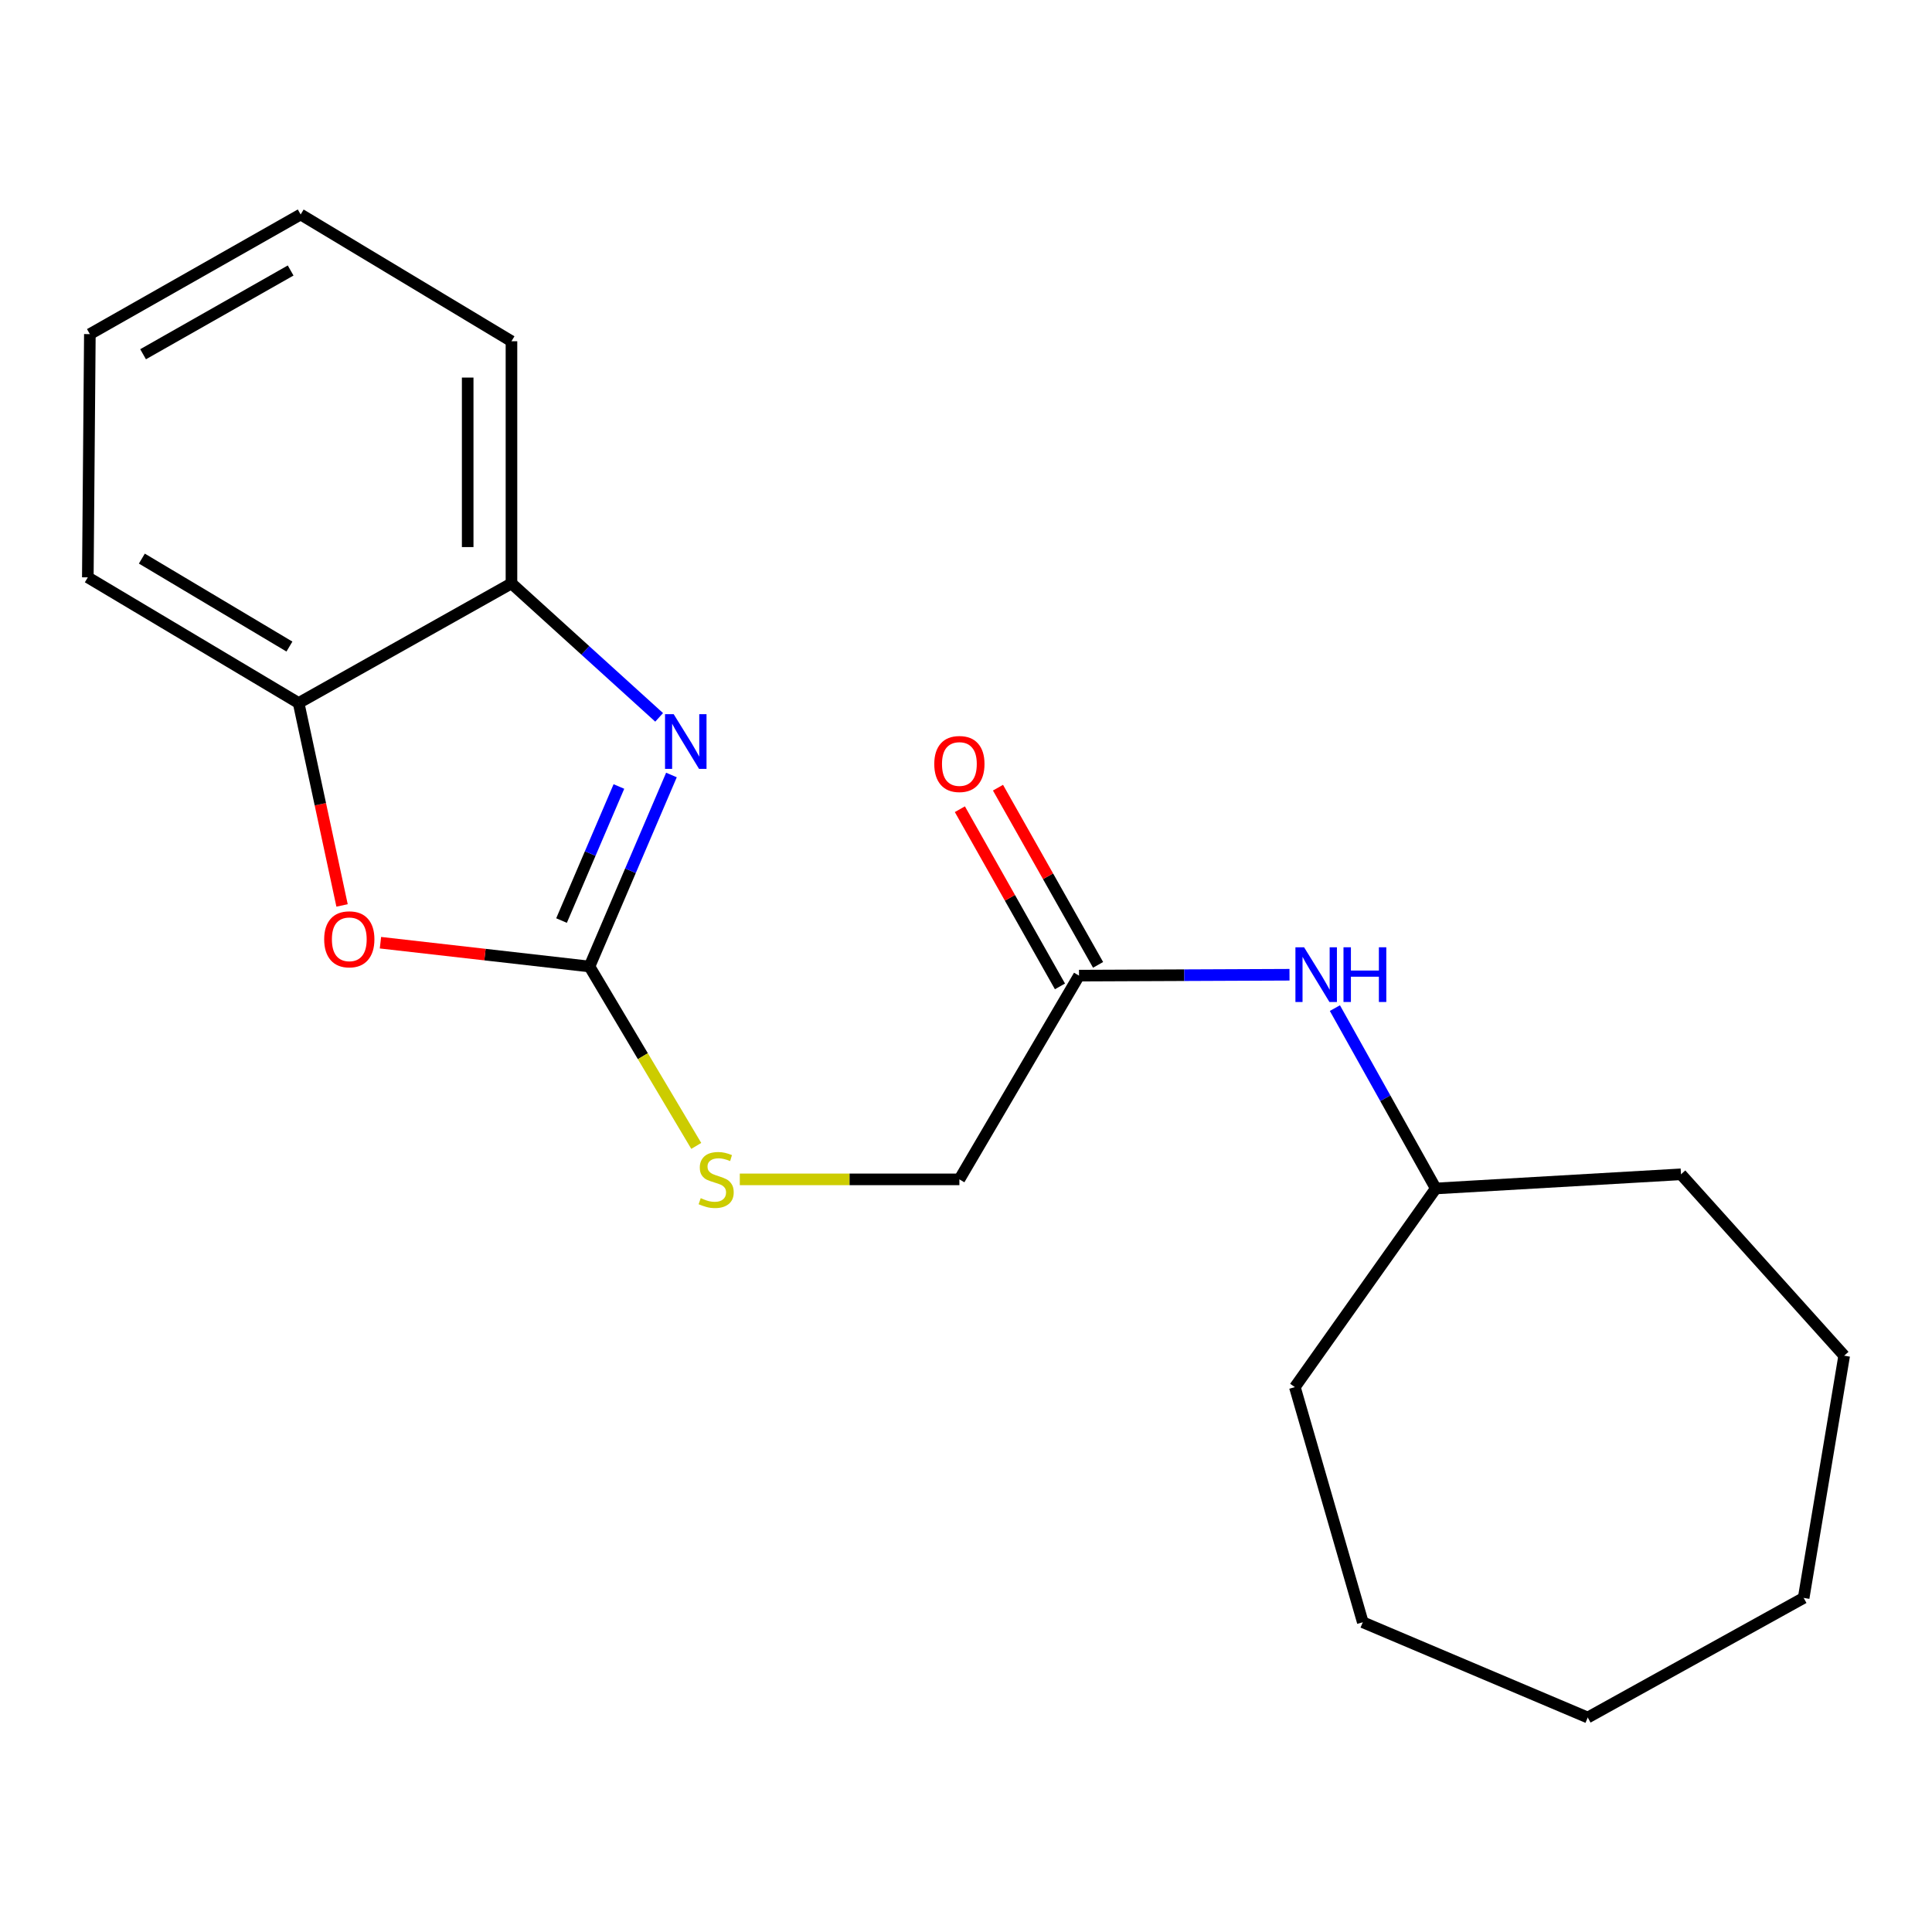 <?xml version='1.0' encoding='iso-8859-1'?>
<svg version='1.1' baseProfile='full'
              xmlns='http://www.w3.org/2000/svg'
                      xmlns:rdkit='http://www.rdkit.org/xml'
                      xmlns:xlink='http://www.w3.org/1999/xlink'
                  xml:space='preserve'
width='1000px' height='1000px' viewBox='0 0 1000 1000'>
<!-- END OF HEADER -->
<rect style='opacity:1.0;fill:#FFFFFF;stroke:none' width='1000' height='1000' x='0' y='0'> </rect>
<path class='bond-0' d='M 305.117,500.264 L 326.329,450.7' style='fill:none;fill-rule:evenodd;stroke:#000000;stroke-width:6px;stroke-linecap:butt;stroke-linejoin:miter;stroke-opacity:1' />
<path class='bond-0' d='M 326.329,450.7 L 347.54,401.135' style='fill:none;fill-rule:evenodd;stroke:#0000FF;stroke-width:6px;stroke-linecap:butt;stroke-linejoin:miter;stroke-opacity:1' />
<path class='bond-0' d='M 290.649,476.48 L 305.497,441.785' style='fill:none;fill-rule:evenodd;stroke:#000000;stroke-width:6px;stroke-linecap:butt;stroke-linejoin:miter;stroke-opacity:1' />
<path class='bond-0' d='M 305.497,441.785 L 320.345,407.089' style='fill:none;fill-rule:evenodd;stroke:#0000FF;stroke-width:6px;stroke-linecap:butt;stroke-linejoin:miter;stroke-opacity:1' />
<path class='bond-1' d='M 305.117,500.264 L 251.02,494.102' style='fill:none;fill-rule:evenodd;stroke:#000000;stroke-width:6px;stroke-linecap:butt;stroke-linejoin:miter;stroke-opacity:1' />
<path class='bond-1' d='M 251.02,494.102 L 196.922,487.94' style='fill:none;fill-rule:evenodd;stroke:#FF0000;stroke-width:6px;stroke-linecap:butt;stroke-linejoin:miter;stroke-opacity:1' />
<path class='bond-5' d='M 305.117,500.264 L 332.748,546.689' style='fill:none;fill-rule:evenodd;stroke:#000000;stroke-width:6px;stroke-linecap:butt;stroke-linejoin:miter;stroke-opacity:1' />
<path class='bond-5' d='M 332.748,546.689 L 360.379,593.114' style='fill:none;fill-rule:evenodd;stroke:#CCCC00;stroke-width:6px;stroke-linecap:butt;stroke-linejoin:miter;stroke-opacity:1' />
<path class='bond-2' d='M 341.17,371.304 L 302.952,336.637' style='fill:none;fill-rule:evenodd;stroke:#0000FF;stroke-width:6px;stroke-linecap:butt;stroke-linejoin:miter;stroke-opacity:1' />
<path class='bond-2' d='M 302.952,336.637 L 264.734,301.97' style='fill:none;fill-rule:evenodd;stroke:#000000;stroke-width:6px;stroke-linecap:butt;stroke-linejoin:miter;stroke-opacity:1' />
<path class='bond-3' d='M 177.051,468.657 L 165.811,416.269' style='fill:none;fill-rule:evenodd;stroke:#FF0000;stroke-width:6px;stroke-linecap:butt;stroke-linejoin:miter;stroke-opacity:1' />
<path class='bond-3' d='M 165.811,416.269 L 154.572,363.881' style='fill:none;fill-rule:evenodd;stroke:#000000;stroke-width:6px;stroke-linecap:butt;stroke-linejoin:miter;stroke-opacity:1' />
<path class='bond-10' d='M 264.734,301.97 L 264.734,176.627' style='fill:none;fill-rule:evenodd;stroke:#000000;stroke-width:6px;stroke-linecap:butt;stroke-linejoin:miter;stroke-opacity:1' />
<path class='bond-10' d='M 242.074,283.169 L 242.074,195.428' style='fill:none;fill-rule:evenodd;stroke:#000000;stroke-width:6px;stroke-linecap:butt;stroke-linejoin:miter;stroke-opacity:1' />
<path class='bond-20' d='M 264.734,301.97 L 154.572,363.881' style='fill:none;fill-rule:evenodd;stroke:#000000;stroke-width:6px;stroke-linecap:butt;stroke-linejoin:miter;stroke-opacity:1' />
<path class='bond-11' d='M 154.572,363.881 L 45.455,298.836' style='fill:none;fill-rule:evenodd;stroke:#000000;stroke-width:6px;stroke-linecap:butt;stroke-linejoin:miter;stroke-opacity:1' />
<path class='bond-11' d='M 149.806,334.66 L 73.424,289.129' style='fill:none;fill-rule:evenodd;stroke:#000000;stroke-width:6px;stroke-linecap:butt;stroke-linejoin:miter;stroke-opacity:1' />
<path class='bond-4' d='M 558.499,504.985 L 496.576,610.439' style='fill:none;fill-rule:evenodd;stroke:#000000;stroke-width:6px;stroke-linecap:butt;stroke-linejoin:miter;stroke-opacity:1' />
<path class='bond-6' d='M 558.499,504.985 L 612.97,504.756' style='fill:none;fill-rule:evenodd;stroke:#000000;stroke-width:6px;stroke-linecap:butt;stroke-linejoin:miter;stroke-opacity:1' />
<path class='bond-6' d='M 612.97,504.756 L 667.44,504.527' style='fill:none;fill-rule:evenodd;stroke:#0000FF;stroke-width:6px;stroke-linecap:butt;stroke-linejoin:miter;stroke-opacity:1' />
<path class='bond-7' d='M 568.363,499.413 L 542.46,453.556' style='fill:none;fill-rule:evenodd;stroke:#000000;stroke-width:6px;stroke-linecap:butt;stroke-linejoin:miter;stroke-opacity:1' />
<path class='bond-7' d='M 542.46,453.556 L 516.556,407.7' style='fill:none;fill-rule:evenodd;stroke:#FF0000;stroke-width:6px;stroke-linecap:butt;stroke-linejoin:miter;stroke-opacity:1' />
<path class='bond-7' d='M 548.634,510.557 L 522.731,464.701' style='fill:none;fill-rule:evenodd;stroke:#000000;stroke-width:6px;stroke-linecap:butt;stroke-linejoin:miter;stroke-opacity:1' />
<path class='bond-7' d='M 522.731,464.701 L 496.827,418.844' style='fill:none;fill-rule:evenodd;stroke:#FF0000;stroke-width:6px;stroke-linecap:butt;stroke-linejoin:miter;stroke-opacity:1' />
<path class='bond-8' d='M 382.918,610.439 L 439.747,610.439' style='fill:none;fill-rule:evenodd;stroke:#CCCC00;stroke-width:6px;stroke-linecap:butt;stroke-linejoin:miter;stroke-opacity:1' />
<path class='bond-8' d='M 439.747,610.439 L 496.576,610.439' style='fill:none;fill-rule:evenodd;stroke:#000000;stroke-width:6px;stroke-linecap:butt;stroke-linejoin:miter;stroke-opacity:1' />
<path class='bond-9' d='M 690.941,521.799 L 717.044,568.473' style='fill:none;fill-rule:evenodd;stroke:#0000FF;stroke-width:6px;stroke-linecap:butt;stroke-linejoin:miter;stroke-opacity:1' />
<path class='bond-9' d='M 717.044,568.473 L 743.147,615.147' style='fill:none;fill-rule:evenodd;stroke:#000000;stroke-width:6px;stroke-linecap:butt;stroke-linejoin:miter;stroke-opacity:1' />
<path class='bond-12' d='M 743.147,615.147 L 670.222,717.97' style='fill:none;fill-rule:evenodd;stroke:#000000;stroke-width:6px;stroke-linecap:butt;stroke-linejoin:miter;stroke-opacity:1' />
<path class='bond-13' d='M 743.147,615.147 L 870.077,607.82' style='fill:none;fill-rule:evenodd;stroke:#000000;stroke-width:6px;stroke-linecap:butt;stroke-linejoin:miter;stroke-opacity:1' />
<path class='bond-14' d='M 264.734,176.627 L 155.616,111.015' style='fill:none;fill-rule:evenodd;stroke:#000000;stroke-width:6px;stroke-linecap:butt;stroke-linejoin:miter;stroke-opacity:1' />
<path class='bond-15' d='M 45.455,298.836 L 46.512,172.938' style='fill:none;fill-rule:evenodd;stroke:#000000;stroke-width:6px;stroke-linecap:butt;stroke-linejoin:miter;stroke-opacity:1' />
<path class='bond-16' d='M 670.222,717.97 L 705.381,839.675' style='fill:none;fill-rule:evenodd;stroke:#000000;stroke-width:6px;stroke-linecap:butt;stroke-linejoin:miter;stroke-opacity:1' />
<path class='bond-17' d='M 870.077,607.82 L 954.545,701.705' style='fill:none;fill-rule:evenodd;stroke:#000000;stroke-width:6px;stroke-linecap:butt;stroke-linejoin:miter;stroke-opacity:1' />
<path class='bond-21' d='M 155.616,111.015 L 46.512,172.938' style='fill:none;fill-rule:evenodd;stroke:#000000;stroke-width:6px;stroke-linecap:butt;stroke-linejoin:miter;stroke-opacity:1' />
<path class='bond-21' d='M 150.435,140.01 L 74.062,183.356' style='fill:none;fill-rule:evenodd;stroke:#000000;stroke-width:6px;stroke-linecap:butt;stroke-linejoin:miter;stroke-opacity:1' />
<path class='bond-18' d='M 705.381,839.675 L 821.812,888.985' style='fill:none;fill-rule:evenodd;stroke:#000000;stroke-width:6px;stroke-linecap:butt;stroke-linejoin:miter;stroke-opacity:1' />
<path class='bond-19' d='M 954.545,701.705 L 933.573,827.074' style='fill:none;fill-rule:evenodd;stroke:#000000;stroke-width:6px;stroke-linecap:butt;stroke-linejoin:miter;stroke-opacity:1' />
<path class='bond-22' d='M 821.812,888.985 L 933.573,827.074' style='fill:none;fill-rule:evenodd;stroke:#000000;stroke-width:6px;stroke-linecap:butt;stroke-linejoin:miter;stroke-opacity:1' />
<path  class='atom-1' d='M 348.695 369.648
L 357.975 384.648
Q 358.895 386.128, 360.375 388.808
Q 361.855 391.488, 361.935 391.648
L 361.935 369.648
L 365.695 369.648
L 365.695 397.968
L 361.815 397.968
L 351.855 381.568
Q 350.695 379.648, 349.455 377.448
Q 348.255 375.248, 347.895 374.568
L 347.895 397.968
L 344.215 397.968
L 344.215 369.648
L 348.695 369.648
' fill='#0000FF'/>
<path  class='atom-2' d='M 167.793 486.182
Q 167.793 479.382, 171.153 475.582
Q 174.513 471.782, 180.793 471.782
Q 187.073 471.782, 190.433 475.582
Q 193.793 479.382, 193.793 486.182
Q 193.793 493.062, 190.393 496.982
Q 186.993 500.862, 180.793 500.862
Q 174.553 500.862, 171.153 496.982
Q 167.793 493.102, 167.793 486.182
M 180.793 497.662
Q 185.113 497.662, 187.433 494.782
Q 189.793 491.862, 189.793 486.182
Q 189.793 480.622, 187.433 477.822
Q 185.113 474.982, 180.793 474.982
Q 176.473 474.982, 174.113 477.782
Q 171.793 480.582, 171.793 486.182
Q 171.793 491.902, 174.113 494.782
Q 176.473 497.662, 180.793 497.662
' fill='#FF0000'/>
<path  class='atom-6' d='M 362.691 620.159
Q 363.011 620.279, 364.331 620.839
Q 365.651 621.399, 367.091 621.759
Q 368.571 622.079, 370.011 622.079
Q 372.691 622.079, 374.251 620.799
Q 375.811 619.479, 375.811 617.199
Q 375.811 615.639, 375.011 614.679
Q 374.251 613.719, 373.051 613.199
Q 371.851 612.679, 369.851 612.079
Q 367.331 611.319, 365.811 610.599
Q 364.331 609.879, 363.251 608.359
Q 362.211 606.839, 362.211 604.279
Q 362.211 600.719, 364.611 598.519
Q 367.051 596.319, 371.851 596.319
Q 375.131 596.319, 378.851 597.879
L 377.931 600.959
Q 374.531 599.559, 371.971 599.559
Q 369.211 599.559, 367.691 600.719
Q 366.171 601.839, 366.211 603.799
Q 366.211 605.319, 366.971 606.239
Q 367.771 607.159, 368.891 607.679
Q 370.051 608.199, 371.971 608.799
Q 374.531 609.599, 376.051 610.399
Q 377.571 611.199, 378.651 612.839
Q 379.771 614.439, 379.771 617.199
Q 379.771 621.119, 377.131 623.239
Q 374.531 625.319, 370.171 625.319
Q 367.651 625.319, 365.731 624.759
Q 363.851 624.239, 361.611 623.319
L 362.691 620.159
' fill='#CCCC00'/>
<path  class='atom-7' d='M 674.989 490.309
L 684.269 505.309
Q 685.189 506.789, 686.669 509.469
Q 688.149 512.149, 688.229 512.309
L 688.229 490.309
L 691.989 490.309
L 691.989 518.629
L 688.109 518.629
L 678.149 502.229
Q 676.989 500.309, 675.749 498.109
Q 674.549 495.909, 674.189 495.229
L 674.189 518.629
L 670.509 518.629
L 670.509 490.309
L 674.989 490.309
' fill='#0000FF'/>
<path  class='atom-7' d='M 695.389 490.309
L 699.229 490.309
L 699.229 502.349
L 713.709 502.349
L 713.709 490.309
L 717.549 490.309
L 717.549 518.629
L 713.709 518.629
L 713.709 505.549
L 699.229 505.549
L 699.229 518.629
L 695.389 518.629
L 695.389 490.309
' fill='#0000FF'/>
<path  class='atom-8' d='M 483.576 395.444
Q 483.576 388.644, 486.936 384.844
Q 490.296 381.044, 496.576 381.044
Q 502.856 381.044, 506.216 384.844
Q 509.576 388.644, 509.576 395.444
Q 509.576 402.324, 506.176 406.244
Q 502.776 410.124, 496.576 410.124
Q 490.336 410.124, 486.936 406.244
Q 483.576 402.364, 483.576 395.444
M 496.576 406.924
Q 500.896 406.924, 503.216 404.044
Q 505.576 401.124, 505.576 395.444
Q 505.576 389.884, 503.216 387.084
Q 500.896 384.244, 496.576 384.244
Q 492.256 384.244, 489.896 387.044
Q 487.576 389.844, 487.576 395.444
Q 487.576 401.164, 489.896 404.044
Q 492.256 406.924, 496.576 406.924
' fill='#FF0000'/>
</svg>
